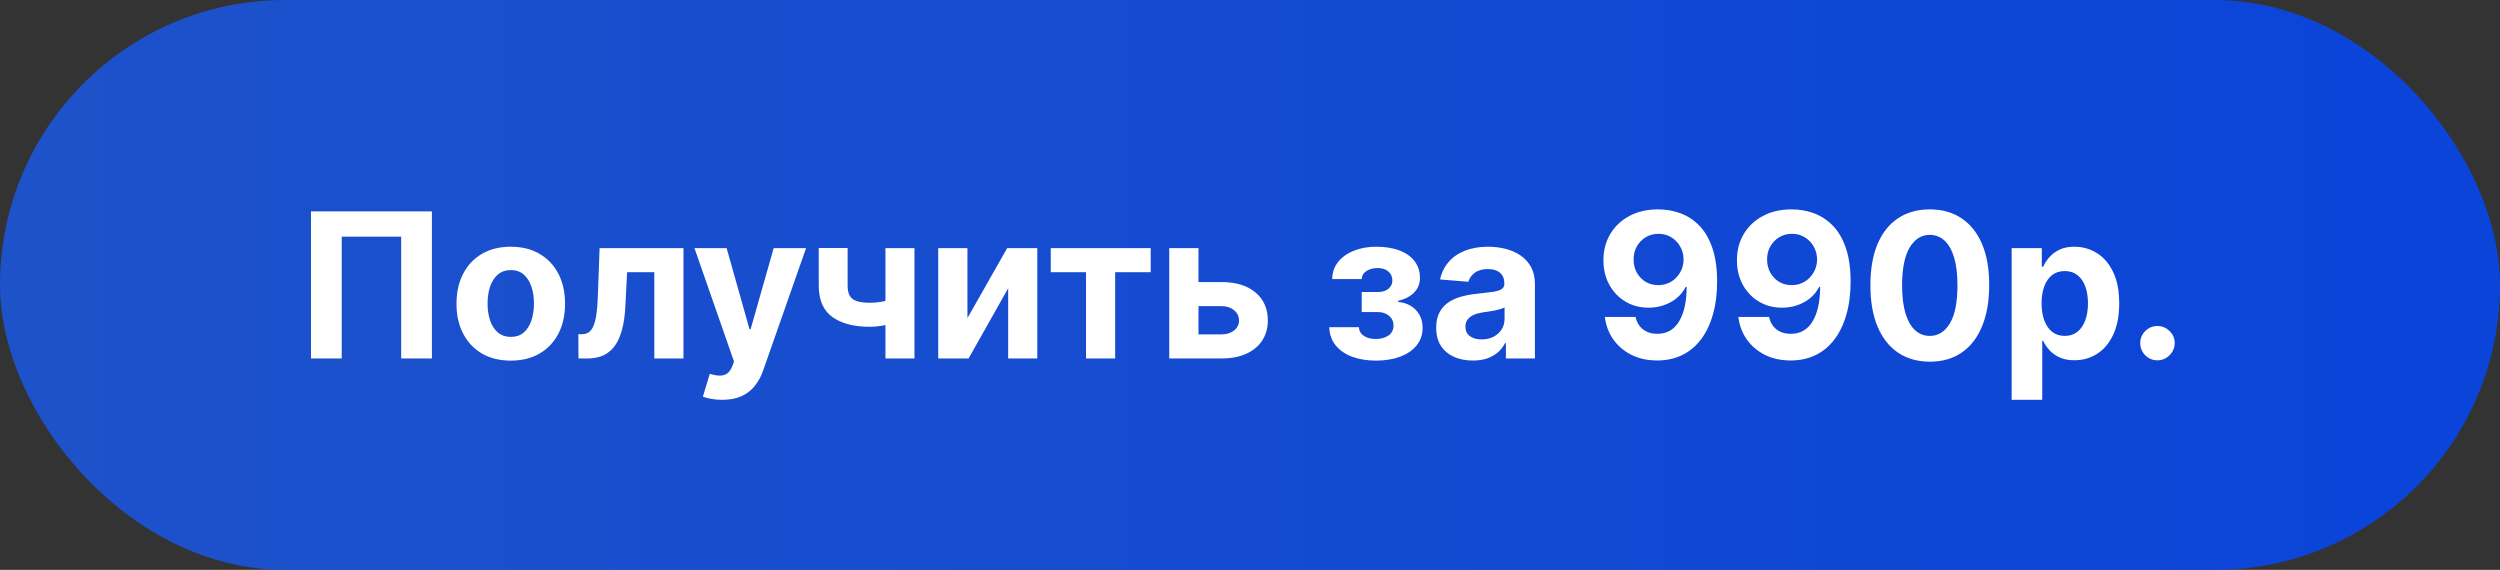 <?xml version="1.0" encoding="UTF-8"?> <svg xmlns="http://www.w3.org/2000/svg" width="272" height="62" viewBox="0 0 272 62" fill="none"><rect x="0" y="0" width="272" height="62" fill="#333333" stroke="none"/><rect width="272" height="62" rx="31" fill="url(#paint0_linear_1071_39)" fill-opacity="0.81"></rect><path d="M46.992 23V39H43.648V25.75H37.18V39H33.836V23H46.992ZM55.572 39.234C54.359 39.234 53.309 38.977 52.424 38.461C51.544 37.94 50.864 37.216 50.385 36.289C49.906 35.357 49.666 34.276 49.666 33.047C49.666 31.807 49.906 30.724 50.385 29.797C50.864 28.865 51.544 28.141 52.424 27.625C53.309 27.104 54.359 26.844 55.572 26.844C56.786 26.844 57.833 27.104 58.713 27.625C59.598 28.141 60.281 28.865 60.76 29.797C61.239 30.724 61.478 31.807 61.478 33.047C61.478 34.276 61.239 35.357 60.76 36.289C60.281 37.216 59.598 37.94 58.713 38.461C57.833 38.977 56.786 39.234 55.572 39.234ZM55.588 36.656C56.14 36.656 56.601 36.5 56.971 36.188C57.34 35.87 57.619 35.438 57.807 34.891C57.999 34.344 58.096 33.721 58.096 33.023C58.096 32.325 57.999 31.703 57.807 31.156C57.619 30.609 57.34 30.177 56.971 29.859C56.601 29.542 56.14 29.383 55.588 29.383C55.031 29.383 54.562 29.542 54.182 29.859C53.807 30.177 53.523 30.609 53.33 31.156C53.143 31.703 53.049 32.325 53.049 33.023C53.049 33.721 53.143 34.344 53.33 34.891C53.523 35.438 53.807 35.87 54.182 36.188C54.562 36.5 55.031 36.656 55.588 36.656ZM62.94 39L62.924 36.359H63.322C63.603 36.359 63.846 36.292 64.049 36.156C64.257 36.016 64.429 35.789 64.564 35.477C64.7 35.164 64.807 34.75 64.885 34.234C64.963 33.714 65.015 33.073 65.041 32.312L65.236 27H74.361V39H71.189V29.617H68.228L68.041 33.281C67.994 34.286 67.872 35.151 67.674 35.875C67.481 36.599 67.213 37.193 66.869 37.656C66.525 38.115 66.111 38.453 65.627 38.672C65.143 38.891 64.58 39 63.94 39H62.94ZM78.566 43.5C78.144 43.5 77.749 43.466 77.379 43.398C77.014 43.336 76.712 43.255 76.473 43.156L77.223 40.672C77.613 40.792 77.965 40.857 78.277 40.867C78.595 40.878 78.868 40.805 79.098 40.648C79.332 40.492 79.522 40.227 79.668 39.852L79.863 39.344L75.559 27H79.059L81.543 35.812H81.668L84.176 27H87.699L83.035 40.297C82.811 40.943 82.507 41.505 82.121 41.984C81.741 42.469 81.259 42.841 80.676 43.102C80.092 43.367 79.389 43.5 78.566 43.5ZM99.494 27V39H96.338V27H99.494ZM97.955 32.266V34.891C97.7 35.005 97.382 35.115 97.002 35.219C96.622 35.318 96.223 35.398 95.807 35.461C95.39 35.523 94.999 35.555 94.635 35.555C92.911 35.555 91.554 35.2 90.564 34.492C89.575 33.779 89.08 32.641 89.08 31.078V26.984H92.221V31.078C92.221 31.542 92.299 31.909 92.455 32.18C92.617 32.45 92.872 32.646 93.221 32.766C93.575 32.88 94.046 32.938 94.635 32.938C95.182 32.938 95.718 32.88 96.244 32.766C96.77 32.651 97.341 32.484 97.955 32.266ZM105.258 34.609L109.578 27H112.859V39H109.688V31.367L105.383 39H102.078V27H105.258V34.609ZM114.322 29.617V27H125.197V29.617H121.33V39H118.158V29.617H114.322ZM129.301 30.688H132.887C134.475 30.688 135.715 31.068 136.605 31.828C137.496 32.583 137.941 33.594 137.941 34.859C137.941 35.682 137.741 36.406 137.34 37.031C136.939 37.651 136.361 38.135 135.605 38.484C134.85 38.828 133.944 39 132.887 39H127.215V27H130.395V36.383H132.887C133.444 36.383 133.902 36.242 134.262 35.961C134.621 35.68 134.803 35.32 134.809 34.883C134.803 34.419 134.621 34.042 134.262 33.75C133.902 33.453 133.444 33.305 132.887 33.305H129.301V30.688ZM144.623 35.602H147.85C147.865 35.997 148.042 36.31 148.381 36.539C148.719 36.768 149.157 36.883 149.693 36.883C150.235 36.883 150.691 36.758 151.061 36.508C151.43 36.253 151.615 35.888 151.615 35.414C151.615 35.122 151.542 34.87 151.396 34.656C151.251 34.438 151.048 34.266 150.787 34.141C150.527 34.016 150.225 33.953 149.881 33.953H148.154V31.773H149.881C150.396 31.773 150.792 31.654 151.068 31.414C151.35 31.174 151.49 30.875 151.49 30.516C151.49 30.109 151.344 29.784 151.053 29.539C150.766 29.289 150.378 29.164 149.889 29.164C149.394 29.164 148.982 29.276 148.654 29.5C148.331 29.719 148.165 30.005 148.154 30.359H144.943C144.954 29.641 145.17 29.018 145.592 28.492C146.019 27.966 146.592 27.56 147.311 27.273C148.035 26.987 148.844 26.844 149.74 26.844C150.719 26.844 151.563 26.982 152.271 27.258C152.985 27.529 153.532 27.917 153.912 28.422C154.298 28.927 154.49 29.529 154.49 30.227C154.49 30.862 154.282 31.393 153.865 31.82C153.449 32.247 152.865 32.552 152.115 32.734V32.859C152.61 32.891 153.058 33.023 153.459 33.258C153.86 33.492 154.18 33.815 154.42 34.227C154.66 34.633 154.779 35.115 154.779 35.672C154.779 36.417 154.561 37.055 154.123 37.586C153.691 38.117 153.092 38.526 152.326 38.812C151.566 39.094 150.693 39.234 149.709 39.234C148.751 39.234 147.891 39.096 147.131 38.82C146.376 38.539 145.774 38.128 145.326 37.586C144.883 37.044 144.649 36.383 144.623 35.602ZM160.242 39.227C159.477 39.227 158.794 39.094 158.195 38.828C157.596 38.557 157.122 38.159 156.773 37.633C156.43 37.102 156.258 36.44 156.258 35.648C156.258 34.982 156.38 34.422 156.625 33.969C156.87 33.516 157.203 33.151 157.625 32.875C158.047 32.599 158.526 32.391 159.063 32.25C159.604 32.109 160.172 32.01 160.766 31.953C161.464 31.88 162.026 31.812 162.453 31.75C162.88 31.682 163.19 31.583 163.383 31.453C163.576 31.323 163.672 31.13 163.672 30.875V30.828C163.672 30.333 163.516 29.951 163.203 29.68C162.896 29.409 162.458 29.273 161.891 29.273C161.292 29.273 160.815 29.406 160.461 29.672C160.107 29.932 159.872 30.26 159.758 30.656L156.68 30.406C156.836 29.677 157.143 29.047 157.602 28.516C158.06 27.979 158.651 27.568 159.375 27.281C160.104 26.99 160.948 26.844 161.906 26.844C162.573 26.844 163.211 26.922 163.82 27.078C164.435 27.234 164.979 27.477 165.453 27.805C165.932 28.133 166.31 28.555 166.586 29.07C166.862 29.581 167 30.193 167 30.906V39H163.844V37.336H163.75C163.557 37.711 163.299 38.042 162.977 38.328C162.654 38.609 162.266 38.831 161.813 38.992C161.359 39.148 160.836 39.227 160.242 39.227ZM161.195 36.93C161.685 36.93 162.117 36.833 162.492 36.641C162.867 36.443 163.161 36.177 163.375 35.844C163.589 35.51 163.695 35.133 163.695 34.711V33.438C163.591 33.505 163.448 33.568 163.266 33.625C163.089 33.677 162.888 33.727 162.664 33.773C162.44 33.815 162.216 33.854 161.992 33.891C161.768 33.922 161.565 33.95 161.383 33.977C160.992 34.034 160.651 34.125 160.359 34.25C160.068 34.375 159.841 34.544 159.68 34.758C159.518 34.966 159.438 35.227 159.438 35.539C159.438 35.992 159.602 36.339 159.93 36.578C160.263 36.812 160.685 36.93 161.195 36.93ZM180.432 22.781C181.255 22.781 182.046 22.919 182.807 23.195C183.572 23.471 184.255 23.912 184.854 24.516C185.458 25.12 185.934 25.922 186.283 26.922C186.637 27.917 186.817 29.138 186.822 30.586C186.822 31.945 186.669 33.159 186.361 34.227C186.059 35.289 185.624 36.193 185.057 36.938C184.489 37.682 183.804 38.25 183.002 38.641C182.2 39.026 181.304 39.219 180.314 39.219C179.247 39.219 178.304 39.013 177.486 38.602C176.669 38.185 176.01 37.62 175.51 36.906C175.015 36.188 174.715 35.38 174.611 34.484H177.947C178.077 35.068 178.351 35.521 178.768 35.844C179.184 36.161 179.7 36.32 180.314 36.32C181.356 36.32 182.148 35.867 182.689 34.961C183.231 34.05 183.505 32.802 183.51 31.219H183.4C183.161 31.688 182.838 32.091 182.432 32.43C182.025 32.763 181.559 33.021 181.033 33.203C180.512 33.385 179.958 33.477 179.369 33.477C178.426 33.477 177.585 33.255 176.846 32.812C176.106 32.37 175.523 31.76 175.096 30.984C174.669 30.208 174.455 29.323 174.455 28.328C174.45 27.255 174.697 26.299 175.197 25.461C175.697 24.622 176.395 23.966 177.291 23.492C178.192 23.013 179.239 22.776 180.432 22.781ZM180.455 25.438C179.929 25.438 179.46 25.562 179.049 25.812C178.643 26.062 178.32 26.398 178.08 26.82C177.846 27.242 177.731 27.713 177.736 28.234C177.736 28.76 177.851 29.234 178.08 29.656C178.314 30.073 178.632 30.406 179.033 30.656C179.439 30.901 179.903 31.023 180.424 31.023C180.814 31.023 181.176 30.951 181.51 30.805C181.843 30.659 182.132 30.458 182.377 30.203C182.627 29.943 182.822 29.643 182.963 29.305C183.104 28.966 183.174 28.607 183.174 28.227C183.169 27.721 183.049 27.258 182.814 26.836C182.58 26.414 182.257 26.076 181.846 25.82C181.434 25.565 180.971 25.438 180.455 25.438ZM194.955 22.781C195.778 22.781 196.57 22.919 197.33 23.195C198.096 23.471 198.778 23.912 199.377 24.516C199.981 25.12 200.458 25.922 200.807 26.922C201.161 27.917 201.34 29.138 201.346 30.586C201.346 31.945 201.192 33.159 200.885 34.227C200.583 35.289 200.148 36.193 199.58 36.938C199.012 37.682 198.327 38.25 197.525 38.641C196.723 39.026 195.827 39.219 194.838 39.219C193.77 39.219 192.827 39.013 192.01 38.602C191.192 38.185 190.533 37.62 190.033 36.906C189.538 36.188 189.239 35.38 189.135 34.484H192.471C192.601 35.068 192.874 35.521 193.291 35.844C193.708 36.161 194.223 36.32 194.838 36.32C195.88 36.32 196.671 35.867 197.213 34.961C197.755 34.05 198.028 32.802 198.033 31.219H197.924C197.684 31.688 197.361 32.091 196.955 32.43C196.549 32.763 196.083 33.021 195.557 33.203C195.036 33.385 194.481 33.477 193.893 33.477C192.95 33.477 192.109 33.255 191.369 32.812C190.63 32.37 190.046 31.76 189.619 30.984C189.192 30.208 188.979 29.323 188.979 28.328C188.973 27.255 189.221 26.299 189.721 25.461C190.221 24.622 190.919 23.966 191.814 23.492C192.715 23.013 193.762 22.776 194.955 22.781ZM194.979 25.438C194.452 25.438 193.984 25.562 193.572 25.812C193.166 26.062 192.843 26.398 192.604 26.82C192.369 27.242 192.255 27.713 192.26 28.234C192.26 28.76 192.374 29.234 192.604 29.656C192.838 30.073 193.156 30.406 193.557 30.656C193.963 30.901 194.426 31.023 194.947 31.023C195.338 31.023 195.7 30.951 196.033 30.805C196.367 30.659 196.656 30.458 196.9 30.203C197.15 29.943 197.346 29.643 197.486 29.305C197.627 28.966 197.697 28.607 197.697 28.227C197.692 27.721 197.572 27.258 197.338 26.836C197.104 26.414 196.781 26.076 196.369 25.82C195.958 25.565 195.494 25.438 194.979 25.438ZM209.963 39.352C208.619 39.346 207.463 39.016 206.494 38.359C205.531 37.703 204.788 36.753 204.268 35.508C203.752 34.263 203.497 32.766 203.502 31.016C203.502 29.271 203.76 27.784 204.275 26.555C204.796 25.326 205.538 24.391 206.502 23.75C207.471 23.104 208.624 22.781 209.963 22.781C211.301 22.781 212.452 23.104 213.416 23.75C214.385 24.396 215.13 25.333 215.65 26.562C216.171 27.787 216.429 29.271 216.424 31.016C216.424 32.771 216.163 34.271 215.643 35.516C215.127 36.76 214.387 37.711 213.424 38.367C212.46 39.023 211.307 39.352 209.963 39.352ZM209.963 36.547C210.88 36.547 211.611 36.086 212.158 35.164C212.705 34.242 212.976 32.859 212.971 31.016C212.971 29.802 212.846 28.792 212.596 27.984C212.351 27.177 212.002 26.57 211.549 26.164C211.101 25.758 210.572 25.555 209.963 25.555C209.051 25.555 208.322 26.01 207.775 26.922C207.229 27.833 206.952 29.198 206.947 31.016C206.947 32.245 207.07 33.271 207.314 34.094C207.564 34.911 207.916 35.526 208.369 35.938C208.822 36.344 209.354 36.547 209.963 36.547ZM218.867 43.5V27H222.148V29.016H222.297C222.443 28.693 222.654 28.365 222.93 28.031C223.211 27.693 223.576 27.412 224.023 27.188C224.477 26.958 225.039 26.844 225.711 26.844C226.586 26.844 227.393 27.073 228.133 27.531C228.872 27.984 229.464 28.669 229.906 29.586C230.349 30.497 230.57 31.641 230.57 33.016C230.57 34.354 230.354 35.484 229.922 36.406C229.495 37.323 228.911 38.018 228.172 38.492C227.438 38.961 226.615 39.195 225.703 39.195C225.057 39.195 224.508 39.089 224.055 38.875C223.607 38.661 223.24 38.393 222.953 38.07C222.667 37.742 222.448 37.411 222.297 37.078H222.195V43.5H218.867ZM222.125 33C222.125 33.714 222.224 34.336 222.422 34.867C222.62 35.398 222.906 35.812 223.281 36.109C223.656 36.401 224.112 36.547 224.648 36.547C225.19 36.547 225.648 36.398 226.023 36.102C226.398 35.8 226.682 35.383 226.875 34.852C227.073 34.315 227.172 33.698 227.172 33C227.172 32.307 227.076 31.698 226.883 31.172C226.69 30.646 226.406 30.234 226.031 29.938C225.656 29.641 225.195 29.492 224.648 29.492C224.107 29.492 223.648 29.635 223.273 29.922C222.904 30.208 222.62 30.615 222.422 31.141C222.224 31.667 222.125 32.286 222.125 33ZM234.734 39.203C234.219 39.203 233.776 39.021 233.406 38.656C233.042 38.286 232.859 37.844 232.859 37.328C232.859 36.818 233.042 36.38 233.406 36.016C233.776 35.651 234.219 35.469 234.734 35.469C235.234 35.469 235.672 35.651 236.047 36.016C236.422 36.38 236.609 36.818 236.609 37.328C236.609 37.672 236.521 37.987 236.344 38.273C236.172 38.555 235.945 38.781 235.664 38.953C235.383 39.12 235.073 39.203 234.734 39.203Z" fill="white"></path><defs><linearGradient id="paint0_linear_1071_39" x1="0" y1="31" x2="272" y2="31" gradientUnits="userSpaceOnUse"><stop stop-color="#1859ED"></stop><stop offset="1" stop-color="#0047FF"></stop></linearGradient></defs></svg> 